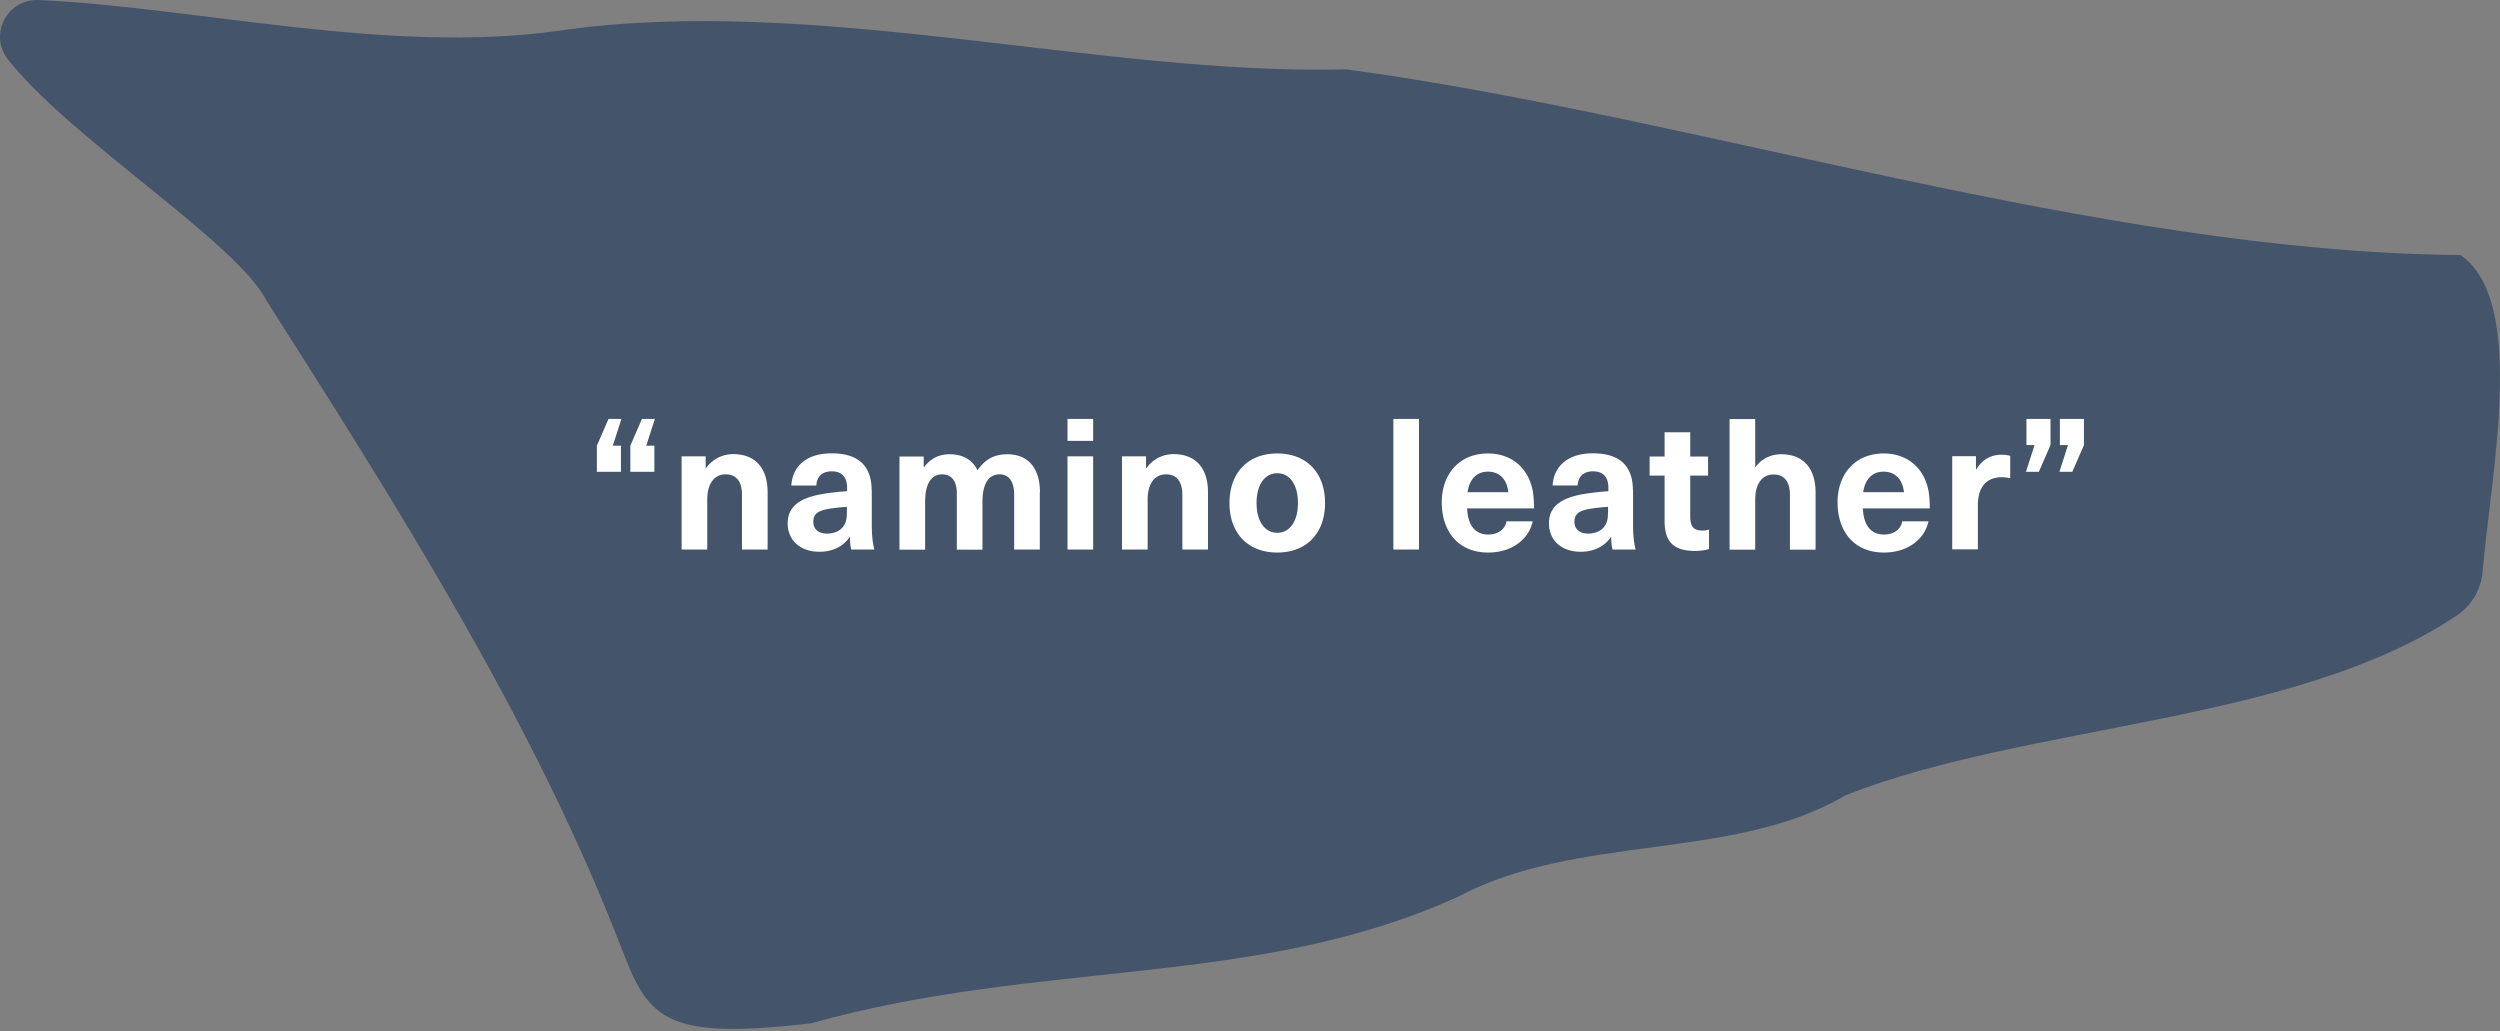 <svg width="257" height="106" fill="none" xmlns="http://www.w3.org/2000/svg"><rect width="100%" height="100%" fill="#808080" stroke="none"/><path d="M252.917 26.216c-37.264-.31-78.555-14.227-114.525-19.09-25.148.671-54.75-7.76-80.863-3.978C40.01 5.653 20.118.725 3.959.004.732-.143-1.184 3.574.814 6.111c6.532 8.268 23.543 18.796 26.588 24.804C41.091 52.38 54.336 73.5 63.08 95.423c3.438 8.644 3.536 11.755 20.285 9.774 23.888-6.664 45.794-3.553 66.603-13.049 12.198-6.483 28.341-3.602 39.785-10.413 19.025-7.433 46.072-7.27 62.821-18.468 1.539-1.031 2.505-2.734 2.652-4.584.77-9.594 4.65-27.735-2.292-32.466h-.016Z" fill="#44556B"/><path d="M62.539 43.065h1.342l-.884 2.75h.835V48.5H61.36v-2.685l1.195-2.75h-.016Zm3.438 0h1.342l-.884 2.75h.835V48.5h-2.472v-2.685l1.195-2.75h-.016Zm12.934 7.548v5.878h-2.636v-5.616c0-1.457-.638-2.112-1.686-2.112-1.097 0-1.883.868-1.883 2.603v5.125H70.07v-9.578h2.472v1.211h.033c.622-.851 1.588-1.44 2.816-1.44 2.145 0 3.52 1.326 3.52 3.929Zm10.708-.213v3.47c0 1.213.098 1.982.262 2.62h-2.374c-.099-.393-.131-.818-.131-1.276h-.033c-.72 1.014-1.785 1.506-3.11 1.506-2.031 0-3.259-1.245-3.259-2.898 0-1.572.95-2.62 3.716-3.062.72-.114 1.785-.23 2.39-.262v-.344c0-1.211-.638-1.702-1.57-1.702-.983 0-1.54.54-1.589 1.457h-2.57c.098-1.834 1.408-3.307 4.142-3.307 2.734 0 4.11 1.277 4.11 3.798h.016Zm-2.538 1.703c-.573.032-1.359.114-1.932.212-1.097.197-1.539.54-1.539 1.327 0 .72.491 1.211 1.408 1.211.54 0 1.13-.163 1.506-.54.459-.459.54-.966.54-1.834v-.36l.017-.016Zm19.81-1.491v5.878h-2.635v-5.616c0-1.457-.59-2.112-1.507-2.112-1.129 0-1.752.999-1.752 2.816v4.928h-2.635v-5.795c0-1.228-.524-1.949-1.507-1.949-1.146 0-1.752 1.015-1.752 2.816v4.928h-2.636v-9.578h2.489v1.097h.033c.704-.9 1.506-1.326 2.652-1.326 1.343 0 2.325.573 2.849 1.638.72-1.016 1.588-1.638 3.062-1.638 2.062 0 3.356 1.326 3.356 3.93l-.017-.017Zm2.849-5.288v-2.26h2.636v2.26h-2.636Zm0 11.166v-9.578h2.636v9.578h-2.636Zm14.441-5.877v5.878h-2.636v-5.616c0-1.457-.639-2.112-1.687-2.112-1.097 0-1.882.868-1.882 2.603v5.125h-2.636v-9.578h2.472v1.211h.033c.622-.851 1.588-1.44 2.816-1.44 2.144 0 3.52 1.326 3.52 3.929Zm12.033 1.096c0 3.11-1.899 5.092-4.911 5.092-3.013 0-4.912-1.981-4.912-5.092 0-3.11 1.899-5.092 4.912-5.092 3.012 0 4.911 1.981 4.911 5.092Zm-7.04 0c0 1.866.835 3.062 2.129 3.062 1.293 0 2.128-1.196 2.128-3.062 0-1.867-.835-3.062-2.128-3.062-1.294 0-2.129 1.196-2.129 3.062Zm14.064 4.781V43.065h2.636V56.49h-2.636Zm11.625-2.898h2.701c-.376 1.752-2.03 3.209-4.584 3.209-3.013 0-4.765-2.112-4.765-5.174 0-2.832 1.752-5.01 4.748-5.01 2.211 0 3.832 1.244 4.437 3.193.213.655.295 1.391.295 2.456h-6.876c.082 1.98 1.031 2.685 2.161 2.685 1.064 0 1.752-.573 1.883-1.343v-.016Zm-3.995-2.996h4.191c-.164-1.457-1.031-2.112-2.096-2.112-1.064 0-1.882.654-2.095 2.112Zm17.011-.196v3.47c0 1.213.098 1.982.262 2.62h-2.374c-.099-.393-.131-.818-.131-1.276h-.033c-.72 1.014-1.785 1.506-3.111 1.506-2.03 0-3.258-1.245-3.258-2.898 0-1.572.95-2.62 3.717-3.062a27.9 27.9 0 0 1 2.39-.262v-.344c0-1.211-.638-1.702-1.572-1.702-.982 0-1.539.54-1.588 1.457h-2.57c.098-1.834 1.408-3.307 4.142-3.307 2.734 0 4.109 1.277 4.109 3.798h.017Zm-2.554 1.703c-.573.032-1.359.114-1.932.212-1.097.197-1.539.54-1.539 1.327 0 .72.491 1.211 1.408 1.211.54 0 1.129-.163 1.506-.54.458-.459.54-.966.54-1.834v-.36l.017-.016Zm10.363 2.324v2.013c-.36.115-.949.197-1.391.197-2.211 0-3.177-.884-3.177-3.11v-4.634h-1.539v-1.965h1.539V44.44h2.636v2.488h1.834v1.965h-1.834v4.175c0 1.064.344 1.473 1.245 1.473.245 0 .507-.032.671-.098l.016-.016Zm4.797-6.452c.672-.867 1.621-1.277 2.636-1.277 2.145 0 3.52 1.327 3.52 3.93v5.877h-2.636V50.89c0-1.457-.638-2.112-1.686-2.112-1.097 0-1.883.851-1.883 2.603v5.124H177.8V43.08h2.636v4.912h.033l.016-.017Zm15.063 5.617h2.701c-.376 1.752-2.03 3.209-4.584 3.209-3.012 0-4.764-2.112-4.764-5.174 0-2.832 1.752-5.01 4.748-5.01 2.21 0 3.831 1.244 4.437 3.193.213.655.294 1.391.294 2.456h-6.876c.082 1.98 1.031 2.685 2.161 2.685 1.064 0 1.752-.573 1.883-1.343v-.016Zm-4.011-2.996h4.191c-.164-1.457-1.031-2.112-2.096-2.112-1.064 0-1.882.654-2.095 2.112Zm15.112-3.716v2.275c-.295-.05-.574-.098-.835-.098-1.621 0-2.489 1.015-2.489 2.898v4.518h-2.636v-9.578h2.439v1.36h.033c.639-1.032 1.49-1.507 2.62-1.507.262 0 .606.033.868.115v.016Zm2.963 1.62h-1.343l.885-2.75h-.835v-2.685h2.472v2.685l-1.195 2.75h.016Zm3.438 0h-1.342l.884-2.75h-.835v-2.685h2.472v2.685l-1.195 2.75h.016Z" fill="#fff"/></svg>